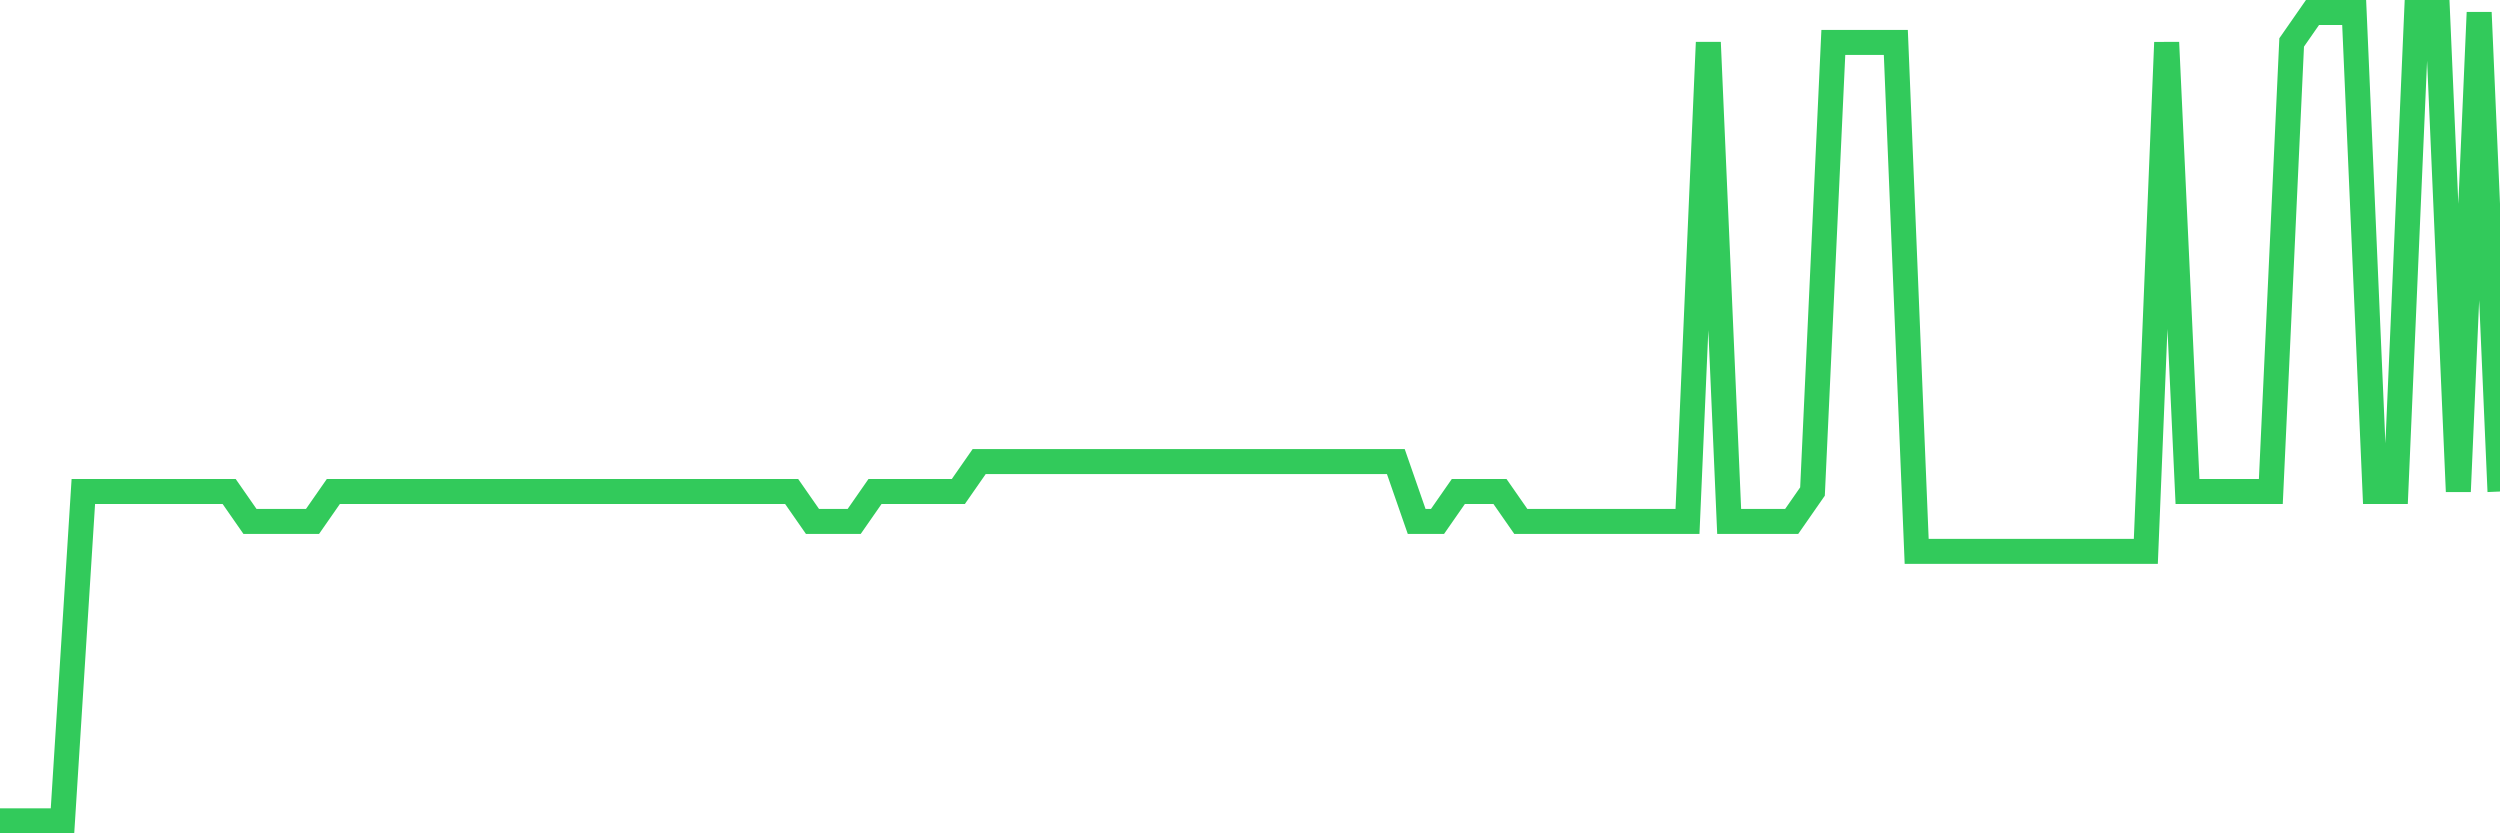 <svg
  xmlns="http://www.w3.org/2000/svg"
  xmlns:xlink="http://www.w3.org/1999/xlink"
  width="120"
  height="40"
  viewBox="0 0 120 40"
  preserveAspectRatio="none"
>
  <polyline
    points="0,39.4 1,39.4 2,39.4 3,39.4 4,23.593 5,23.593 6,23.593 7,23.593 8,23.593 9,23.593 10,23.593 11,23.593 12,25.03 13,25.03 14,25.03 15,25.03 16,23.593 17,23.593 18,23.593 19,23.593 20,23.593 21,23.593 22,23.593 23,23.593 24,23.593 25,23.593 26,23.593 27,23.593 28,23.593 29,23.593 30,23.593 31,23.593 32,23.593 33,23.593 34,23.593 35,23.593 36,23.593 37,23.593 38,23.593 39,25.03 40,25.03 41,25.03 42,23.593 43,23.593 44,23.593 45,23.593 46,23.593 47,22.156 48,22.156 49,22.156 50,22.156 51,22.156 52,22.156 53,22.156 54,22.156 55,22.156 56,22.156 57,22.156 58,22.156 59,22.156 60,22.156 61,22.156 62,22.156 63,22.156 64,22.156 65,22.156 66,22.156 67,22.156 68,25.03 69,25.03 70,23.593 71,23.593 72,23.593 73,25.03 74,25.03 75,25.03 76,25.03 77,25.03 78,25.03 79,25.03 80,25.03 81,25.03 82,2.037 83,25.03 84,25.03 85,25.03 86,25.03 87,23.593 88,2.037 89,2.037 90,2.037 91,2.037 92,26.467 93,26.467 94,26.467 95,26.467 96,26.467 97,26.467 98,26.467 99,26.467 100,26.467 101,26.467 102,26.467 103,26.467 104,2.037 105,23.593 106,23.593 107,23.593 108,23.593 109,23.593 110,2.037 111,0.6 112,0.6 113,0.6 114,23.593 115,23.593 116,0.6 117,0.6 118,23.593 119,0.6 120,23.593"
    fill="none"
    stroke="#32ca5b"
    stroke-width="1.2"
  >
  </polyline>
</svg>
